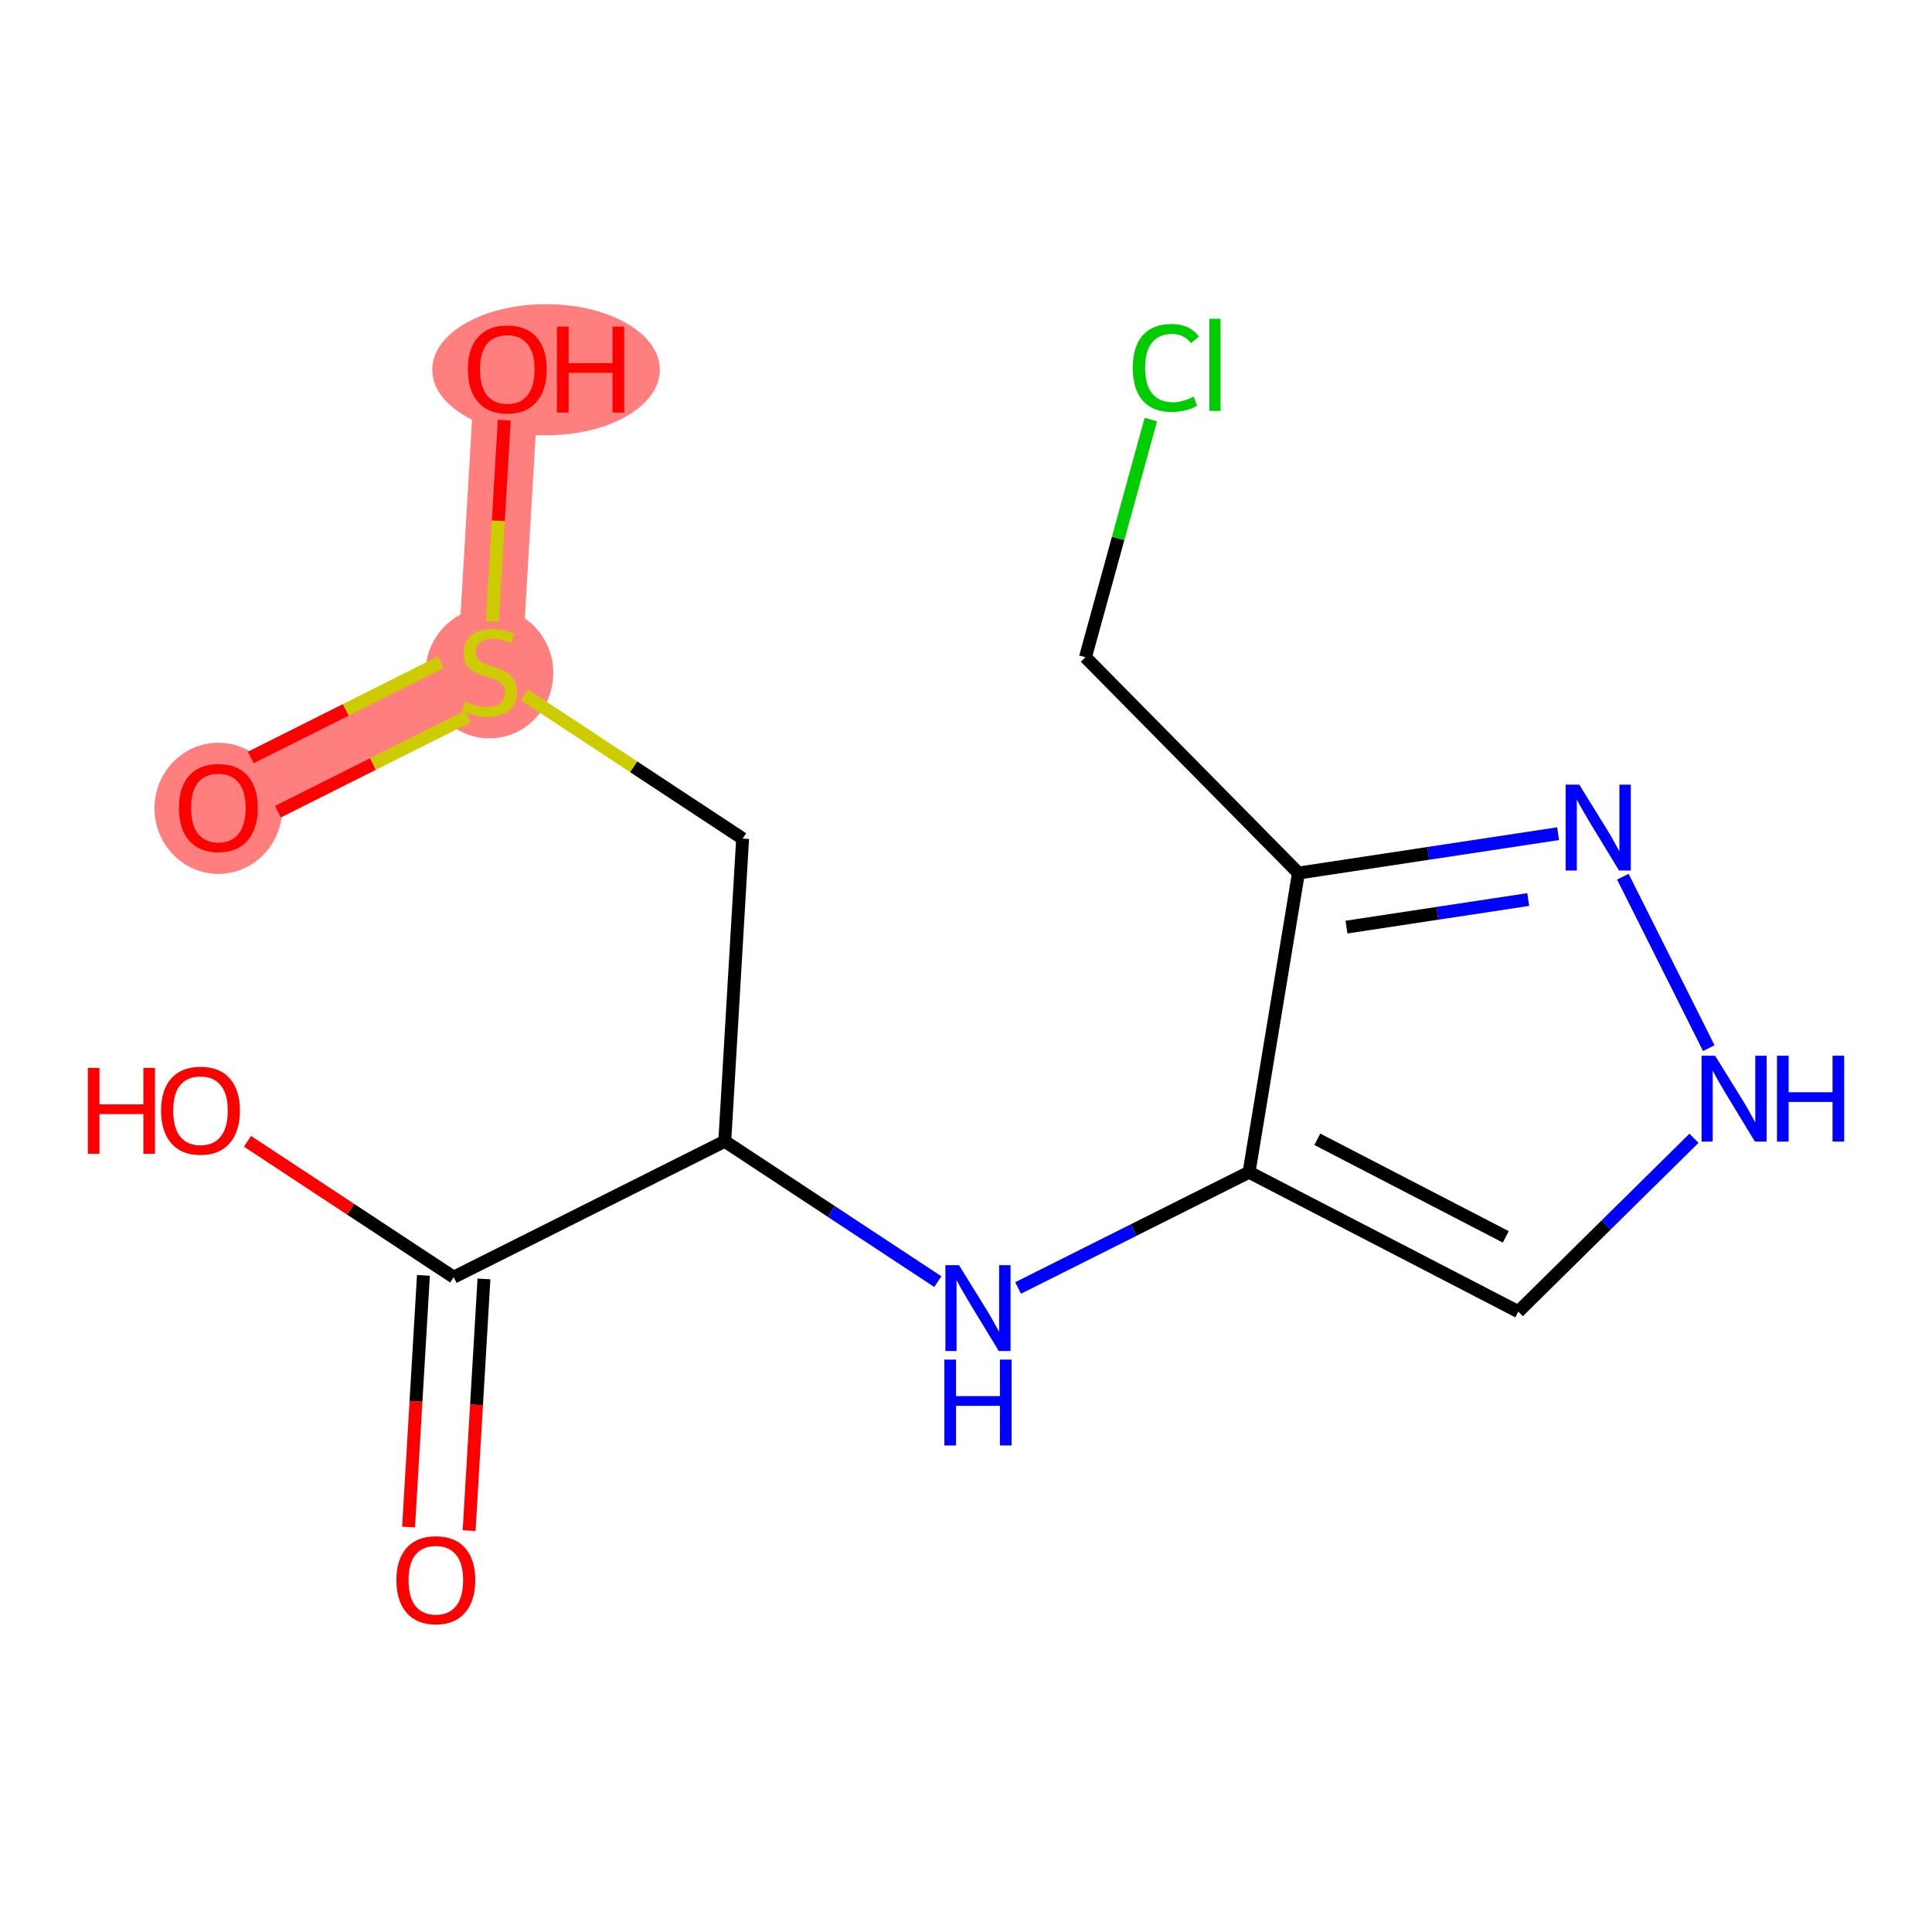 <?xml version='1.0' encoding='iso-8859-1'?>
<svg version='1.1' baseProfile='full'
              xmlns='http://www.w3.org/2000/svg'
                      xmlns:rdkit='http://www.rdkit.org/xml'
                      xmlns:xlink='http://www.w3.org/1999/xlink'
                  xml:space='preserve'
width='300px' height='300px' viewBox='0 0 300 300'>
<!-- END OF HEADER -->
<rect style='opacity:1.0;fill:#FFFFFF;stroke:none' width='300' height='300' x='0' y='0'> </rect>
<rect style='opacity:1.0;fill:#FFFFFF;stroke:none' width='300' height='300' x='0' y='0'> </rect>
<path d='M 75.998,104.313 L 33.906,125.411' style='fill:none;fill-rule:evenodd;stroke:#FF7F7F;stroke-width:10.0px;stroke-linecap:butt;stroke-linejoin:miter;stroke-opacity:1' />
<path d='M 75.998,104.313 L 78.771,57.311' style='fill:none;fill-rule:evenodd;stroke:#FF7F7F;stroke-width:10.0px;stroke-linecap:butt;stroke-linejoin:miter;stroke-opacity:1' />
<ellipse cx='75.998' cy='104.492' rx='9.417' ry='9.655'  style='fill:#FF7F7F;fill-rule:evenodd;stroke:#FF7F7F;stroke-width:1.0px;stroke-linecap:butt;stroke-linejoin:miter;stroke-opacity:1' />
<ellipse cx='33.906' cy='125.515' rx='9.417' ry='9.682'  style='fill:#FF7F7F;fill-rule:evenodd;stroke:#FF7F7F;stroke-width:1.0px;stroke-linecap:butt;stroke-linejoin:miter;stroke-opacity:1' />
<ellipse cx='84.788' cy='57.415' rx='17.166' ry='9.682'  style='fill:#FF7F7F;fill-rule:evenodd;stroke:#FF7F7F;stroke-width:1.0px;stroke-linecap:butt;stroke-linejoin:miter;stroke-opacity:1' />
<path class='bond-0 atom-0 atom-1' d='M 72.844,237.675 L 73.997,218.134' style='fill:none;fill-rule:evenodd;stroke:#FF0000;stroke-width:2.0px;stroke-linecap:butt;stroke-linejoin:miter;stroke-opacity:1' />
<path class='bond-0 atom-0 atom-1' d='M 73.997,218.134 L 75.15,198.593' style='fill:none;fill-rule:evenodd;stroke:#000000;stroke-width:2.0px;stroke-linecap:butt;stroke-linejoin:miter;stroke-opacity:1' />
<path class='bond-0 atom-0 atom-1' d='M 63.444,237.121 L 64.597,217.58' style='fill:none;fill-rule:evenodd;stroke:#FF0000;stroke-width:2.0px;stroke-linecap:butt;stroke-linejoin:miter;stroke-opacity:1' />
<path class='bond-0 atom-0 atom-1' d='M 64.597,217.58 L 65.75,198.039' style='fill:none;fill-rule:evenodd;stroke:#000000;stroke-width:2.0px;stroke-linecap:butt;stroke-linejoin:miter;stroke-opacity:1' />
<path class='bond-1 atom-1 atom-2' d='M 70.45,198.316 L 54.44,187.768' style='fill:none;fill-rule:evenodd;stroke:#000000;stroke-width:2.0px;stroke-linecap:butt;stroke-linejoin:miter;stroke-opacity:1' />
<path class='bond-1 atom-1 atom-2' d='M 54.44,187.768 L 38.431,177.221' style='fill:none;fill-rule:evenodd;stroke:#FF0000;stroke-width:2.0px;stroke-linecap:butt;stroke-linejoin:miter;stroke-opacity:1' />
<path class='bond-2 atom-1 atom-3' d='M 70.45,198.316 L 112.542,177.217' style='fill:none;fill-rule:evenodd;stroke:#000000;stroke-width:2.0px;stroke-linecap:butt;stroke-linejoin:miter;stroke-opacity:1' />
<path class='bond-3 atom-3 atom-4' d='M 112.542,177.217 L 115.315,130.215' style='fill:none;fill-rule:evenodd;stroke:#000000;stroke-width:2.0px;stroke-linecap:butt;stroke-linejoin:miter;stroke-opacity:1' />
<path class='bond-7 atom-3 atom-8' d='M 112.542,177.217 L 129.084,188.115' style='fill:none;fill-rule:evenodd;stroke:#000000;stroke-width:2.0px;stroke-linecap:butt;stroke-linejoin:miter;stroke-opacity:1' />
<path class='bond-7 atom-3 atom-8' d='M 129.084,188.115 L 145.626,199.013' style='fill:none;fill-rule:evenodd;stroke:#0000FF;stroke-width:2.0px;stroke-linecap:butt;stroke-linejoin:miter;stroke-opacity:1' />
<path class='bond-4 atom-4 atom-5' d='M 115.315,130.215 L 98.383,119.06' style='fill:none;fill-rule:evenodd;stroke:#000000;stroke-width:2.0px;stroke-linecap:butt;stroke-linejoin:miter;stroke-opacity:1' />
<path class='bond-4 atom-4 atom-5' d='M 98.383,119.06 L 81.45,107.905' style='fill:none;fill-rule:evenodd;stroke:#CCCC00;stroke-width:2.0px;stroke-linecap:butt;stroke-linejoin:miter;stroke-opacity:1' />
<path class='bond-5 atom-5 atom-6' d='M 68.435,102.836 L 53.689,110.229' style='fill:none;fill-rule:evenodd;stroke:#CCCC00;stroke-width:2.0px;stroke-linecap:butt;stroke-linejoin:miter;stroke-opacity:1' />
<path class='bond-5 atom-5 atom-6' d='M 53.689,110.229 L 38.942,117.621' style='fill:none;fill-rule:evenodd;stroke:#FF0000;stroke-width:2.0px;stroke-linecap:butt;stroke-linejoin:miter;stroke-opacity:1' />
<path class='bond-5 atom-5 atom-6' d='M 72.655,111.255 L 57.908,118.647' style='fill:none;fill-rule:evenodd;stroke:#CCCC00;stroke-width:2.0px;stroke-linecap:butt;stroke-linejoin:miter;stroke-opacity:1' />
<path class='bond-5 atom-5 atom-6' d='M 57.908,118.647 L 43.161,126.039' style='fill:none;fill-rule:evenodd;stroke:#FF0000;stroke-width:2.0px;stroke-linecap:butt;stroke-linejoin:miter;stroke-opacity:1' />
<path class='bond-6 atom-5 atom-7' d='M 76.459,96.487 L 77.381,80.865' style='fill:none;fill-rule:evenodd;stroke:#CCCC00;stroke-width:2.0px;stroke-linecap:butt;stroke-linejoin:miter;stroke-opacity:1' />
<path class='bond-6 atom-5 atom-7' d='M 77.381,80.865 L 78.303,65.242' style='fill:none;fill-rule:evenodd;stroke:#FF0000;stroke-width:2.0px;stroke-linecap:butt;stroke-linejoin:miter;stroke-opacity:1' />
<path class='bond-8 atom-8 atom-9' d='M 158.093,199.995 L 176.022,191.008' style='fill:none;fill-rule:evenodd;stroke:#0000FF;stroke-width:2.0px;stroke-linecap:butt;stroke-linejoin:miter;stroke-opacity:1' />
<path class='bond-8 atom-8 atom-9' d='M 176.022,191.008 L 193.951,182.021' style='fill:none;fill-rule:evenodd;stroke:#000000;stroke-width:2.0px;stroke-linecap:butt;stroke-linejoin:miter;stroke-opacity:1' />
<path class='bond-9 atom-9 atom-10' d='M 193.951,182.021 L 235.761,203.672' style='fill:none;fill-rule:evenodd;stroke:#000000;stroke-width:2.0px;stroke-linecap:butt;stroke-linejoin:miter;stroke-opacity:1' />
<path class='bond-9 atom-9 atom-10' d='M 204.553,176.907 L 233.82,192.063' style='fill:none;fill-rule:evenodd;stroke:#000000;stroke-width:2.0px;stroke-linecap:butt;stroke-linejoin:miter;stroke-opacity:1' />
<path class='bond-15 atom-13 atom-9' d='M 201.622,135.567 L 193.951,182.021' style='fill:none;fill-rule:evenodd;stroke:#000000;stroke-width:2.0px;stroke-linecap:butt;stroke-linejoin:miter;stroke-opacity:1' />
<path class='bond-10 atom-10 atom-11' d='M 235.761,203.672 L 249.4,190.212' style='fill:none;fill-rule:evenodd;stroke:#000000;stroke-width:2.0px;stroke-linecap:butt;stroke-linejoin:miter;stroke-opacity:1' />
<path class='bond-10 atom-10 atom-11' d='M 249.4,190.212 L 263.039,176.751' style='fill:none;fill-rule:evenodd;stroke:#0000FF;stroke-width:2.0px;stroke-linecap:butt;stroke-linejoin:miter;stroke-opacity:1' />
<path class='bond-11 atom-11 atom-12' d='M 265.34,162.755 L 251.996,136.132' style='fill:none;fill-rule:evenodd;stroke:#0000FF;stroke-width:2.0px;stroke-linecap:butt;stroke-linejoin:miter;stroke-opacity:1' />
<path class='bond-12 atom-12 atom-13' d='M 241.94,129.453 L 221.781,132.51' style='fill:none;fill-rule:evenodd;stroke:#0000FF;stroke-width:2.0px;stroke-linecap:butt;stroke-linejoin:miter;stroke-opacity:1' />
<path class='bond-12 atom-12 atom-13' d='M 221.781,132.51 L 201.622,135.567' style='fill:none;fill-rule:evenodd;stroke:#000000;stroke-width:2.0px;stroke-linecap:butt;stroke-linejoin:miter;stroke-opacity:1' />
<path class='bond-12 atom-12 atom-13' d='M 237.304,139.68 L 223.193,141.82' style='fill:none;fill-rule:evenodd;stroke:#0000FF;stroke-width:2.0px;stroke-linecap:butt;stroke-linejoin:miter;stroke-opacity:1' />
<path class='bond-12 atom-12 atom-13' d='M 223.193,141.82 L 209.082,143.96' style='fill:none;fill-rule:evenodd;stroke:#000000;stroke-width:2.0px;stroke-linecap:butt;stroke-linejoin:miter;stroke-opacity:1' />
<path class='bond-13 atom-13 atom-14' d='M 201.622,135.567 L 168.549,102.055' style='fill:none;fill-rule:evenodd;stroke:#000000;stroke-width:2.0px;stroke-linecap:butt;stroke-linejoin:miter;stroke-opacity:1' />
<path class='bond-14 atom-14 atom-15' d='M 168.549,102.055 L 173.624,83.603' style='fill:none;fill-rule:evenodd;stroke:#000000;stroke-width:2.0px;stroke-linecap:butt;stroke-linejoin:miter;stroke-opacity:1' />
<path class='bond-14 atom-14 atom-15' d='M 173.624,83.603 L 178.699,65.151' style='fill:none;fill-rule:evenodd;stroke:#00CC00;stroke-width:2.0px;stroke-linecap:butt;stroke-linejoin:miter;stroke-opacity:1' />
<path  class='atom-0' d='M 61.556 245.355
Q 61.556 242.153, 63.138 240.364
Q 64.72 238.575, 67.677 238.575
Q 70.634 238.575, 72.216 240.364
Q 73.798 242.153, 73.798 245.355
Q 73.798 248.595, 72.197 250.44
Q 70.596 252.267, 67.677 252.267
Q 64.739 252.267, 63.138 250.44
Q 61.556 248.613, 61.556 245.355
M 67.677 250.76
Q 69.711 250.76, 70.803 249.404
Q 71.914 248.03, 71.914 245.355
Q 71.914 242.737, 70.803 241.419
Q 69.711 240.082, 67.677 240.082
Q 65.643 240.082, 64.532 241.4
Q 63.439 242.718, 63.439 245.355
Q 63.439 248.048, 64.532 249.404
Q 65.643 250.76, 67.677 250.76
' fill='#FF0000'/>
<path  class='atom-2' d='M 13.636 165.821
L 15.444 165.821
L 15.444 171.49
L 22.262 171.49
L 22.262 165.821
L 24.07 165.821
L 24.07 179.155
L 22.262 179.155
L 22.262 172.997
L 15.444 172.997
L 15.444 179.155
L 13.636 179.155
L 13.636 165.821
' fill='#FF0000'/>
<path  class='atom-2' d='M 25.012 172.451
Q 25.012 169.249, 26.594 167.46
Q 28.176 165.671, 31.133 165.671
Q 34.089 165.671, 35.671 167.46
Q 37.253 169.249, 37.253 172.451
Q 37.253 175.69, 35.653 177.536
Q 34.052 179.363, 31.133 179.363
Q 28.195 179.363, 26.594 177.536
Q 25.012 175.709, 25.012 172.451
M 31.133 177.856
Q 33.167 177.856, 34.259 176.5
Q 35.37 175.125, 35.37 172.451
Q 35.37 169.833, 34.259 168.515
Q 33.167 167.177, 31.133 167.177
Q 29.099 167.177, 27.987 168.496
Q 26.895 169.814, 26.895 172.451
Q 26.895 175.144, 27.987 176.5
Q 29.099 177.856, 31.133 177.856
' fill='#FF0000'/>
<path  class='atom-5' d='M 72.231 108.889
Q 72.382 108.946, 73.003 109.209
Q 73.625 109.473, 74.303 109.642
Q 74.999 109.793, 75.677 109.793
Q 76.939 109.793, 77.674 109.19
Q 78.408 108.569, 78.408 107.495
Q 78.408 106.761, 78.032 106.309
Q 77.674 105.857, 77.109 105.612
Q 76.544 105.367, 75.602 105.085
Q 74.416 104.727, 73.7 104.388
Q 73.003 104.049, 72.495 103.333
Q 72.005 102.618, 72.005 101.412
Q 72.005 99.736, 73.135 98.7
Q 74.284 97.665, 76.544 97.665
Q 78.088 97.665, 79.84 98.399
L 79.406 99.849
Q 77.806 99.19, 76.6 99.19
Q 75.301 99.19, 74.585 99.736
Q 73.869 100.263, 73.888 101.186
Q 73.888 101.902, 74.246 102.335
Q 74.623 102.768, 75.15 103.013
Q 75.696 103.258, 76.6 103.54
Q 77.806 103.917, 78.521 104.294
Q 79.237 104.67, 79.745 105.443
Q 80.273 106.196, 80.273 107.495
Q 80.273 109.341, 79.03 110.339
Q 77.806 111.319, 75.753 111.319
Q 74.566 111.319, 73.662 111.055
Q 72.777 110.81, 71.722 110.377
L 72.231 108.889
' fill='#CCCC00'/>
<path  class='atom-6' d='M 27.785 125.449
Q 27.785 122.247, 29.367 120.458
Q 30.949 118.669, 33.906 118.669
Q 36.863 118.669, 38.445 120.458
Q 40.027 122.247, 40.027 125.449
Q 40.027 128.688, 38.426 130.534
Q 36.825 132.361, 33.906 132.361
Q 30.968 132.361, 29.367 130.534
Q 27.785 128.707, 27.785 125.449
M 33.906 130.854
Q 35.94 130.854, 37.032 129.498
Q 38.144 128.123, 38.144 125.449
Q 38.144 122.831, 37.032 121.513
Q 35.94 120.176, 33.906 120.176
Q 31.872 120.176, 30.761 121.494
Q 29.669 122.812, 29.669 125.449
Q 29.669 128.142, 30.761 129.498
Q 31.872 130.854, 33.906 130.854
' fill='#FF0000'/>
<path  class='atom-7' d='M 72.65 57.349
Q 72.65 54.147, 74.232 52.358
Q 75.814 50.569, 78.771 50.569
Q 81.728 50.569, 83.31 52.358
Q 84.892 54.147, 84.892 57.349
Q 84.892 60.588, 83.291 62.434
Q 81.69 64.26, 78.771 64.26
Q 75.833 64.26, 74.232 62.434
Q 72.65 60.607, 72.65 57.349
M 78.771 62.754
Q 80.805 62.754, 81.897 61.398
Q 83.009 60.023, 83.009 57.349
Q 83.009 54.731, 81.897 53.413
Q 80.805 52.075, 78.771 52.075
Q 76.737 52.075, 75.626 53.394
Q 74.534 54.712, 74.534 57.349
Q 74.534 60.042, 75.626 61.398
Q 76.737 62.754, 78.771 62.754
' fill='#FF0000'/>
<path  class='atom-7' d='M 86.493 50.719
L 88.301 50.719
L 88.301 56.388
L 95.118 56.388
L 95.118 50.719
L 96.927 50.719
L 96.927 64.053
L 95.118 64.053
L 95.118 57.895
L 88.301 57.895
L 88.301 64.053
L 86.493 64.053
L 86.493 50.719
' fill='#FF0000'/>
<path  class='atom-8' d='M 148.912 196.453
L 153.281 203.515
Q 153.715 204.212, 154.411 205.474
Q 155.108 206.736, 155.146 206.811
L 155.146 196.453
L 156.916 196.453
L 156.916 209.787
L 155.089 209.787
L 150.4 202.065
Q 149.854 201.161, 149.27 200.125
Q 148.705 199.09, 148.535 198.769
L 148.535 209.787
L 146.803 209.787
L 146.803 196.453
L 148.912 196.453
' fill='#0000FF'/>
<path  class='atom-8' d='M 146.643 211.12
L 148.451 211.12
L 148.451 216.789
L 155.268 216.789
L 155.268 211.12
L 157.076 211.12
L 157.076 224.454
L 155.268 224.454
L 155.268 218.296
L 148.451 218.296
L 148.451 224.454
L 146.643 224.454
L 146.643 211.12
' fill='#0000FF'/>
<path  class='atom-11' d='M 266.325 163.932
L 270.694 170.995
Q 271.127 171.691, 271.824 172.953
Q 272.521 174.215, 272.559 174.29
L 272.559 163.932
L 274.329 163.932
L 274.329 177.266
L 272.502 177.266
L 267.813 169.544
Q 267.267 168.64, 266.683 167.605
Q 266.118 166.569, 265.948 166.249
L 265.948 177.266
L 264.216 177.266
L 264.216 163.932
L 266.325 163.932
' fill='#0000FF'/>
<path  class='atom-11' d='M 275.93 163.932
L 277.738 163.932
L 277.738 169.601
L 284.556 169.601
L 284.556 163.932
L 286.364 163.932
L 286.364 177.266
L 284.556 177.266
L 284.556 171.108
L 277.738 171.108
L 277.738 177.266
L 275.93 177.266
L 275.93 163.932
' fill='#0000FF'/>
<path  class='atom-12' d='M 245.226 121.841
L 249.595 128.903
Q 250.029 129.6, 250.725 130.862
Q 251.422 132.124, 251.46 132.199
L 251.46 121.841
L 253.23 121.841
L 253.23 135.175
L 251.403 135.175
L 246.714 127.453
Q 246.168 126.549, 245.584 125.513
Q 245.019 124.477, 244.849 124.157
L 244.849 135.175
L 243.117 135.175
L 243.117 121.841
L 245.226 121.841
' fill='#0000FF'/>
<path  class='atom-15' d='M 175.893 57.119
Q 175.893 53.804, 177.437 52.072
Q 179 50.32, 181.957 50.32
Q 184.707 50.32, 186.176 52.26
L 184.933 53.277
Q 183.859 51.864, 181.957 51.864
Q 179.942 51.864, 178.869 53.221
Q 177.814 54.558, 177.814 57.119
Q 177.814 59.756, 178.906 61.112
Q 180.017 62.468, 182.164 62.468
Q 183.633 62.468, 185.347 61.583
L 185.875 62.995
Q 185.178 63.447, 184.123 63.711
Q 183.068 63.974, 181.901 63.974
Q 179 63.974, 177.437 62.204
Q 175.893 60.434, 175.893 57.119
' fill='#00CC00'/>
<path  class='atom-15' d='M 187.796 49.51
L 189.528 49.51
L 189.528 63.805
L 187.796 63.805
L 187.796 49.51
' fill='#00CC00'/>
</svg>
